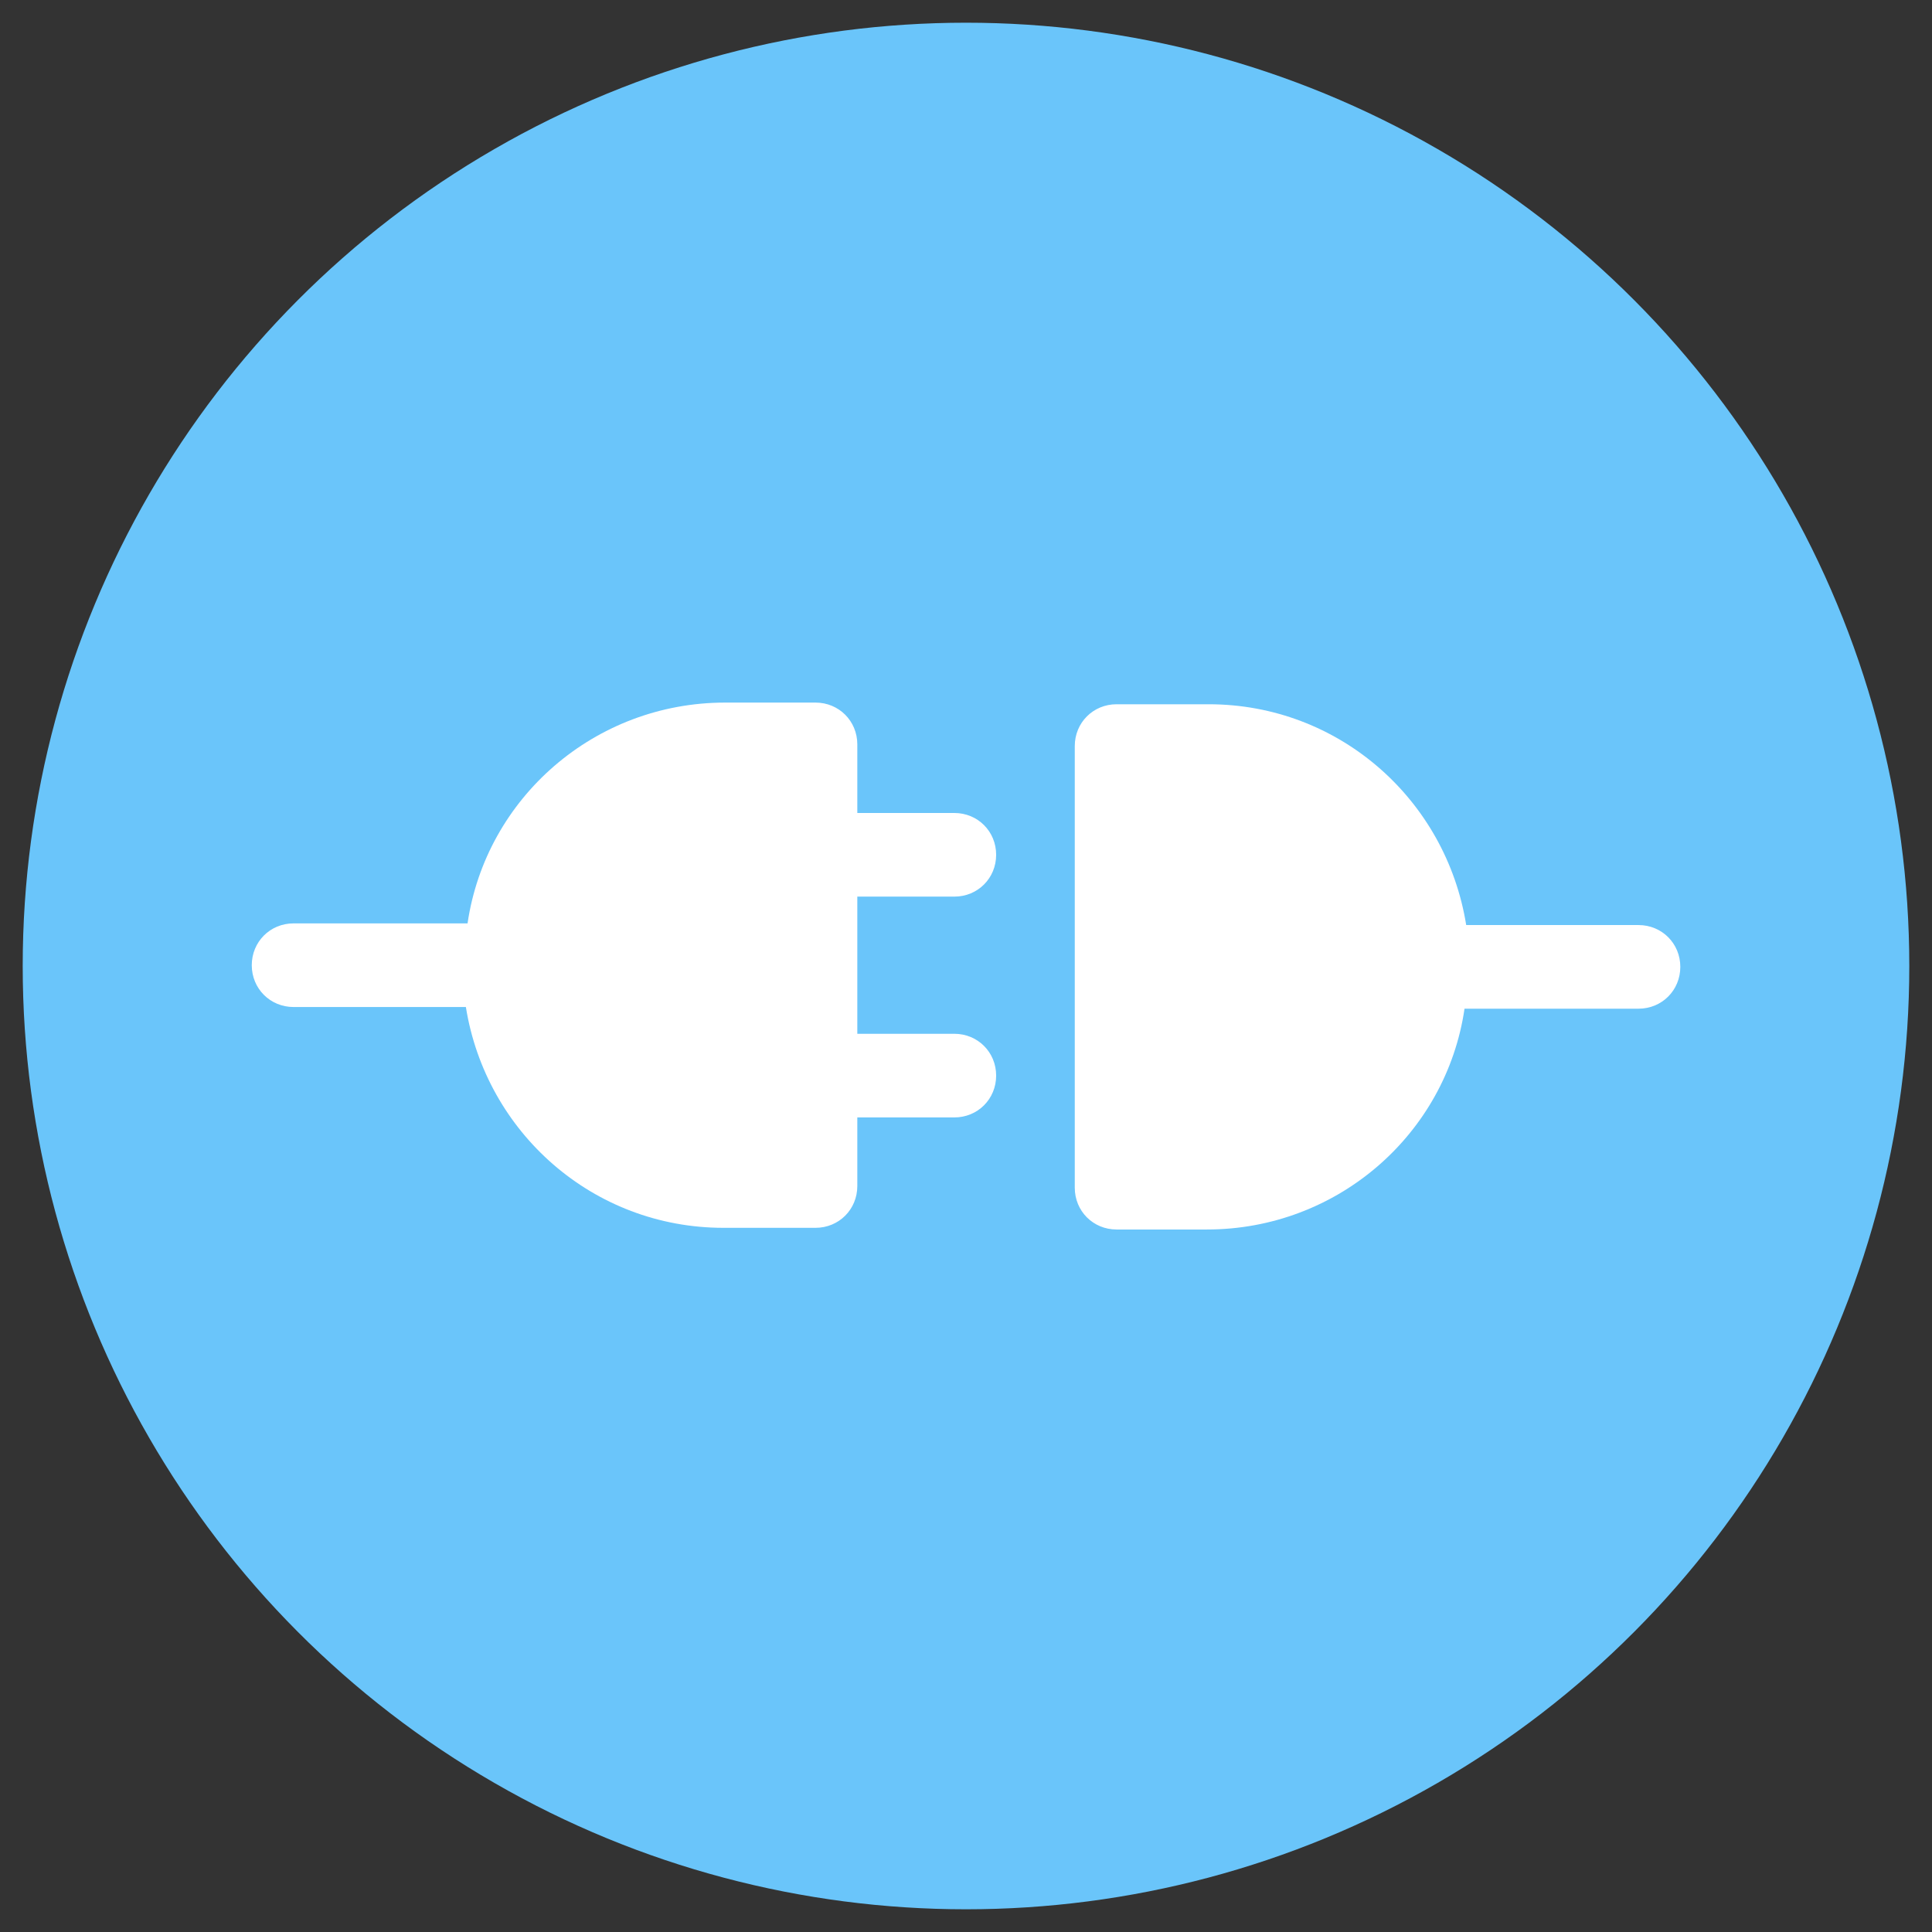 <?xml version="1.0" encoding="UTF-8" standalone="no"?>
<!DOCTYPE svg PUBLIC "-//W3C//DTD SVG 1.1//EN" "http://www.w3.org/Graphics/SVG/1.1/DTD/svg11.dtd">
<svg width="100%" height="100%" viewBox="0 0 512 512" version="1.1" xmlns="http://www.w3.org/2000/svg" xmlns:xlink="http://www.w3.org/1999/xlink" xml:space="preserve" xmlns:serif="http://www.serif.com/" style="fill-rule:evenodd;clip-rule:evenodd;stroke-linejoin:round;stroke-miterlimit:1.414;">
    <rect x="0" y="0" width="512" height="512" fill="#333333" stroke="none"/>
    <g transform="matrix(1,0,0,1,4.093,2.386)">
        <circle cx="251.907" cy="253.614" r="249.983" style="fill:rgb(106,197,250);"/>
    </g>
    <g transform="matrix(4.433,0,0,4.433,34.361,34.139)">
        <path d="M79.9,47.6C78.7,40.1 72.3,34.4 64.5,34.4L59,34.4C57.6,34.4 56.5,35.5 56.5,36.9L56.5,63.3C56.5,64.7 57.6,65.8 59,65.8L64.4,65.8C72.2,65.8 78.7,60.1 79.8,52.6L90.2,52.6C91.6,52.6 92.7,51.5 92.7,50.1C92.7,48.7 91.6,47.6 90.2,47.6L79.9,47.6Z" style="fill:white;fill-rule:nonzero;"/>
        <path d="M49.3,45.9C50.7,45.9 51.8,44.8 51.8,43.4C51.8,42 50.7,40.9 49.3,40.9L43.5,40.9L43.5,36.8C43.5,35.4 42.4,34.3 41,34.3L35.6,34.3C27.8,34.3 21.3,40 20.2,47.5L9.8,47.5C8.4,47.5 7.3,48.6 7.3,50C7.3,51.4 8.4,52.5 9.8,52.5L20.1,52.5C21.3,60 27.7,65.7 35.5,65.7L41,65.7C42.4,65.7 43.5,64.6 43.5,63.2L43.5,59.1L49.3,59.1C50.7,59.1 51.8,58 51.8,56.6C51.8,55.2 50.7,54.1 49.3,54.1L43.5,54.1L43.5,45.9L49.3,45.9Z" style="fill:white;fill-rule:nonzero;"/>
    </g>
</svg>
